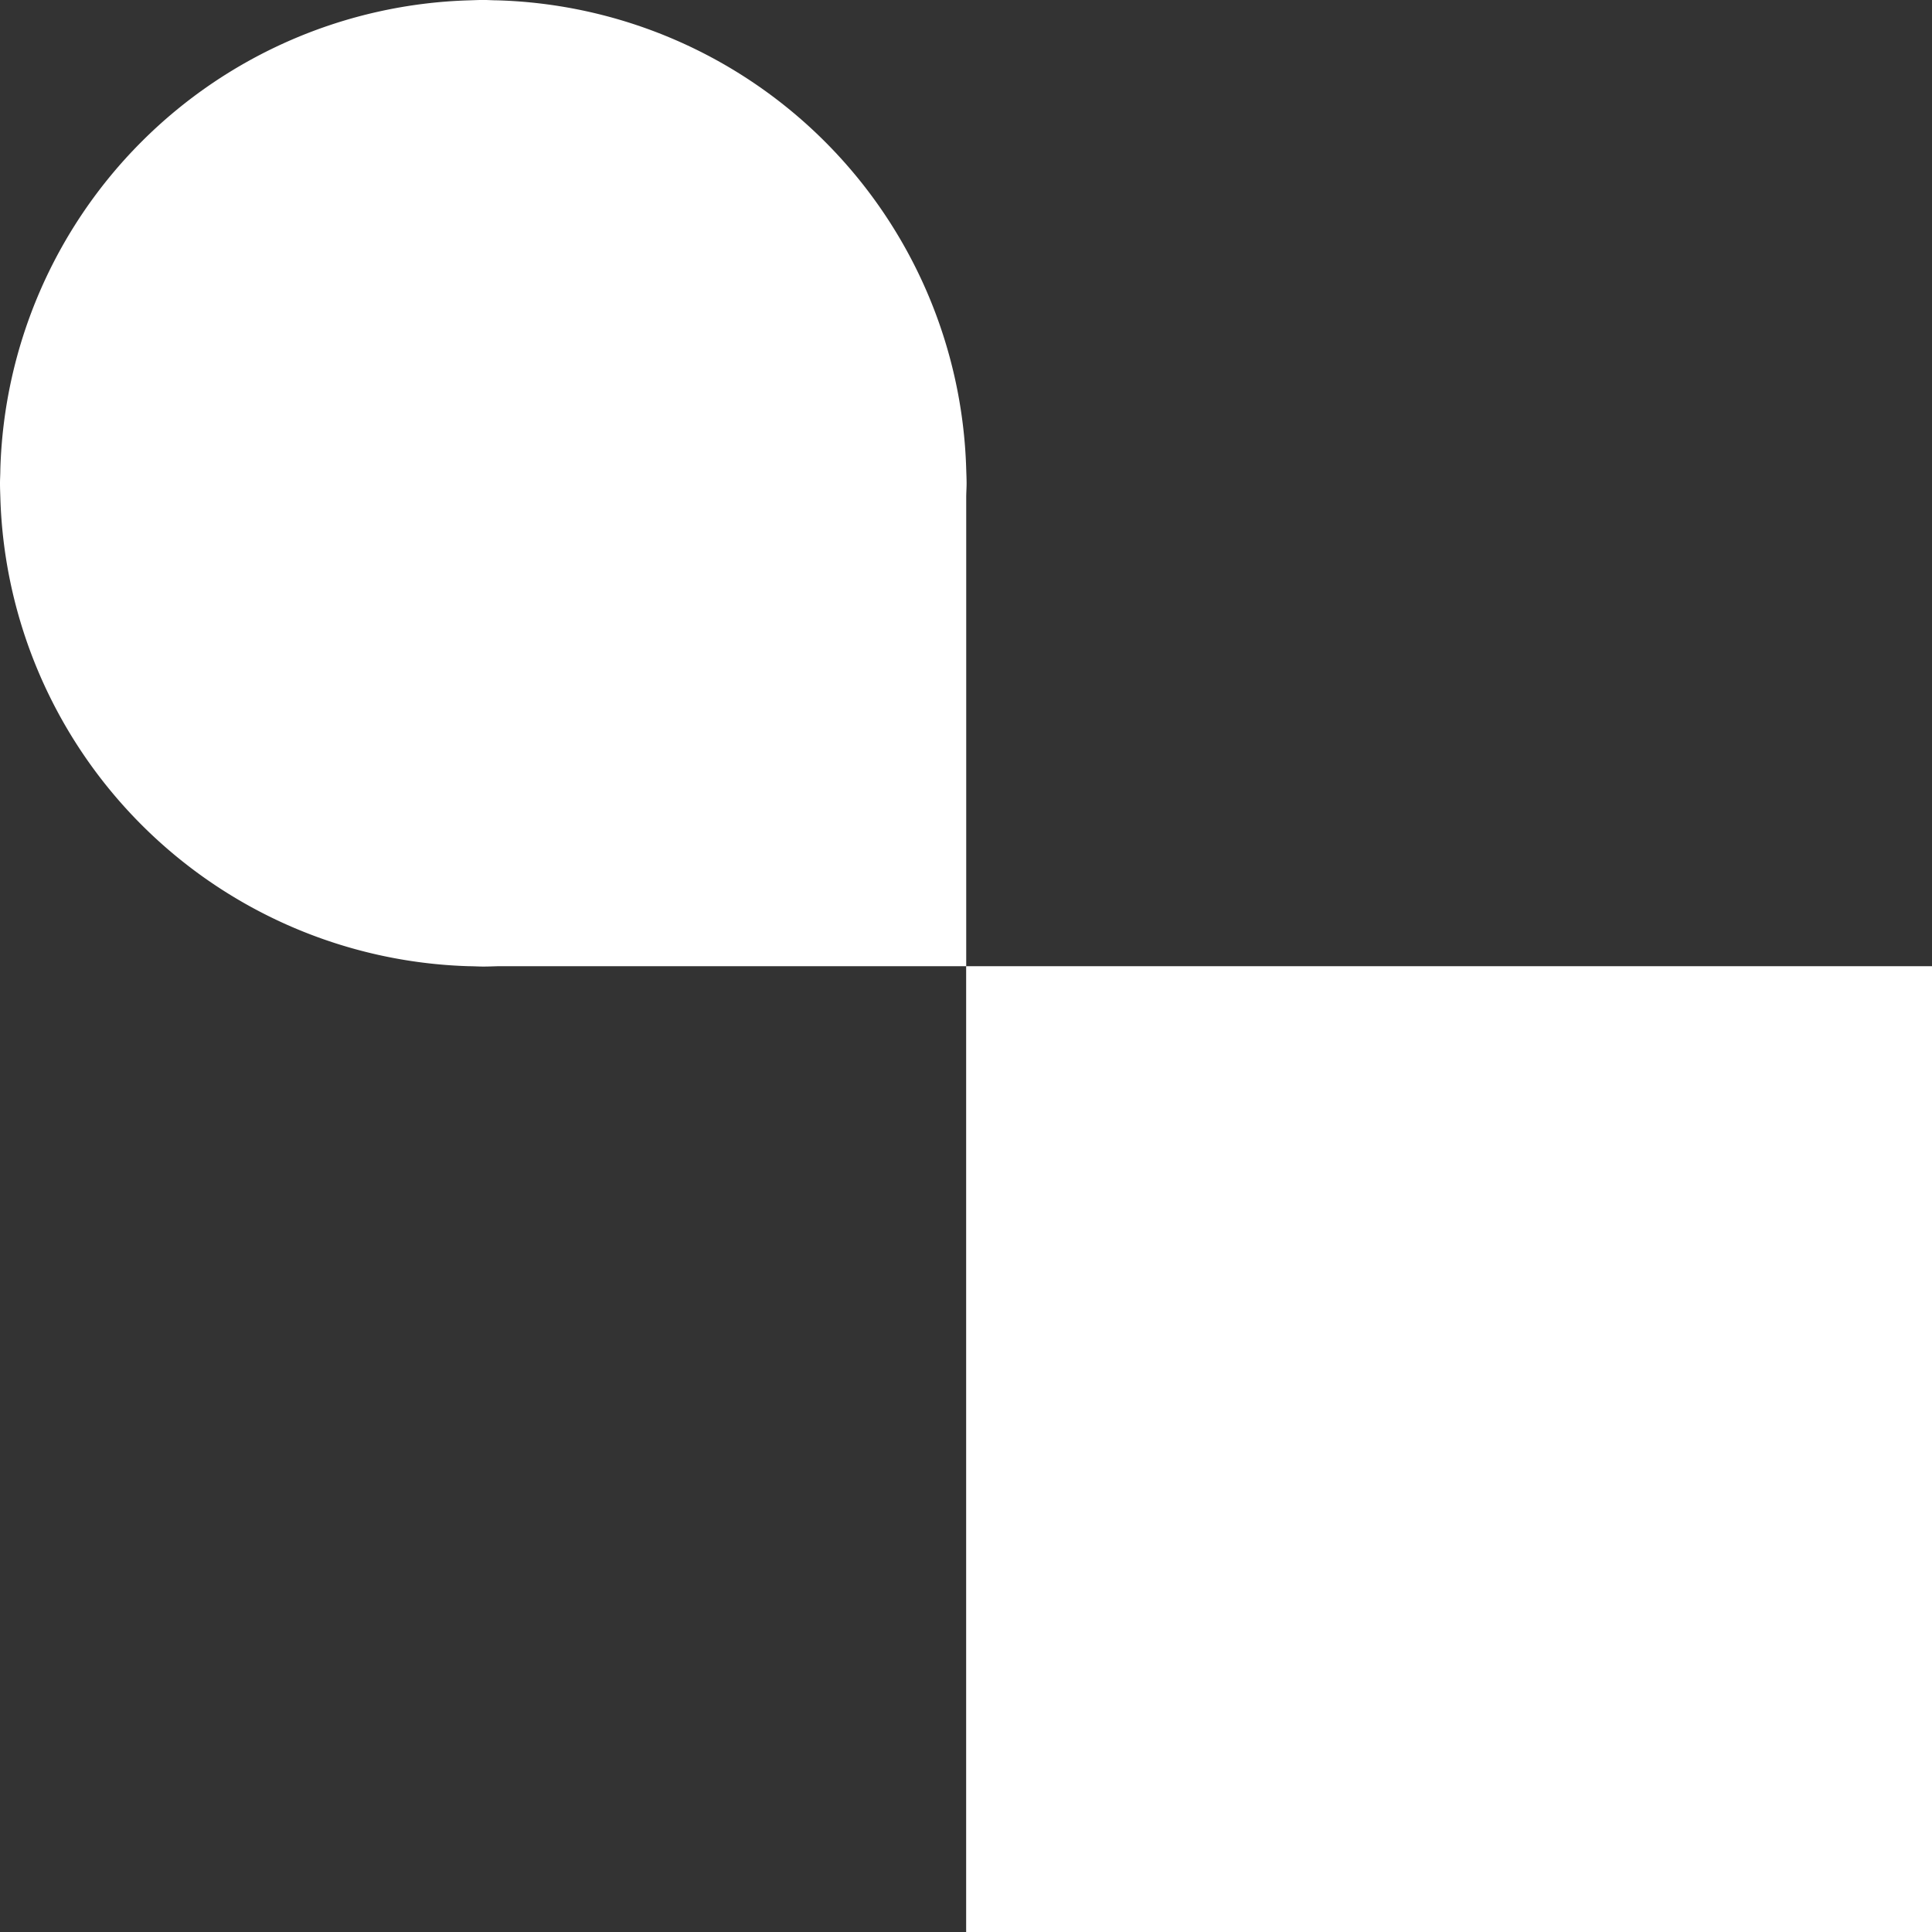 <svg xmlns="http://www.w3.org/2000/svg" width="57.317" height="57.319"><rect width="100%" height="100%" fill="#333333" stroke="none"/><defs><clipPath id="a"><path data-name="Rectangle 67" fill="none" d="M0 0h57.315v57.319H0z"/></clipPath></defs><g data-name="Groupe 91"><path data-name="Rectangle 71" fill="#fff" d="M28.663 28.665h28.654v28.654H28.663z"/><g data-name="Groupe 90"><g data-name="Groupe 84" clip-path="url(#a)"><path data-name="Tracé 66" d="M28.665 13.924A14.332 14.332 0 0 0 14.754.01c-.138 0-.275-.011-.416-.011s-.278.007-.416.011A14.332 14.332 0 0 0 .01 13.924c0 .14-.01.277-.01.416s.006.278.01.416a14.333 14.333 0 0 0 13.914 13.909c.14 0 .277.01.417.01s.278-.006.416-.01h13.908V14.754c0-.138.011-.277.011-.416s-.007-.279-.011-.417" fill="#fff"/></g></g></g></svg>